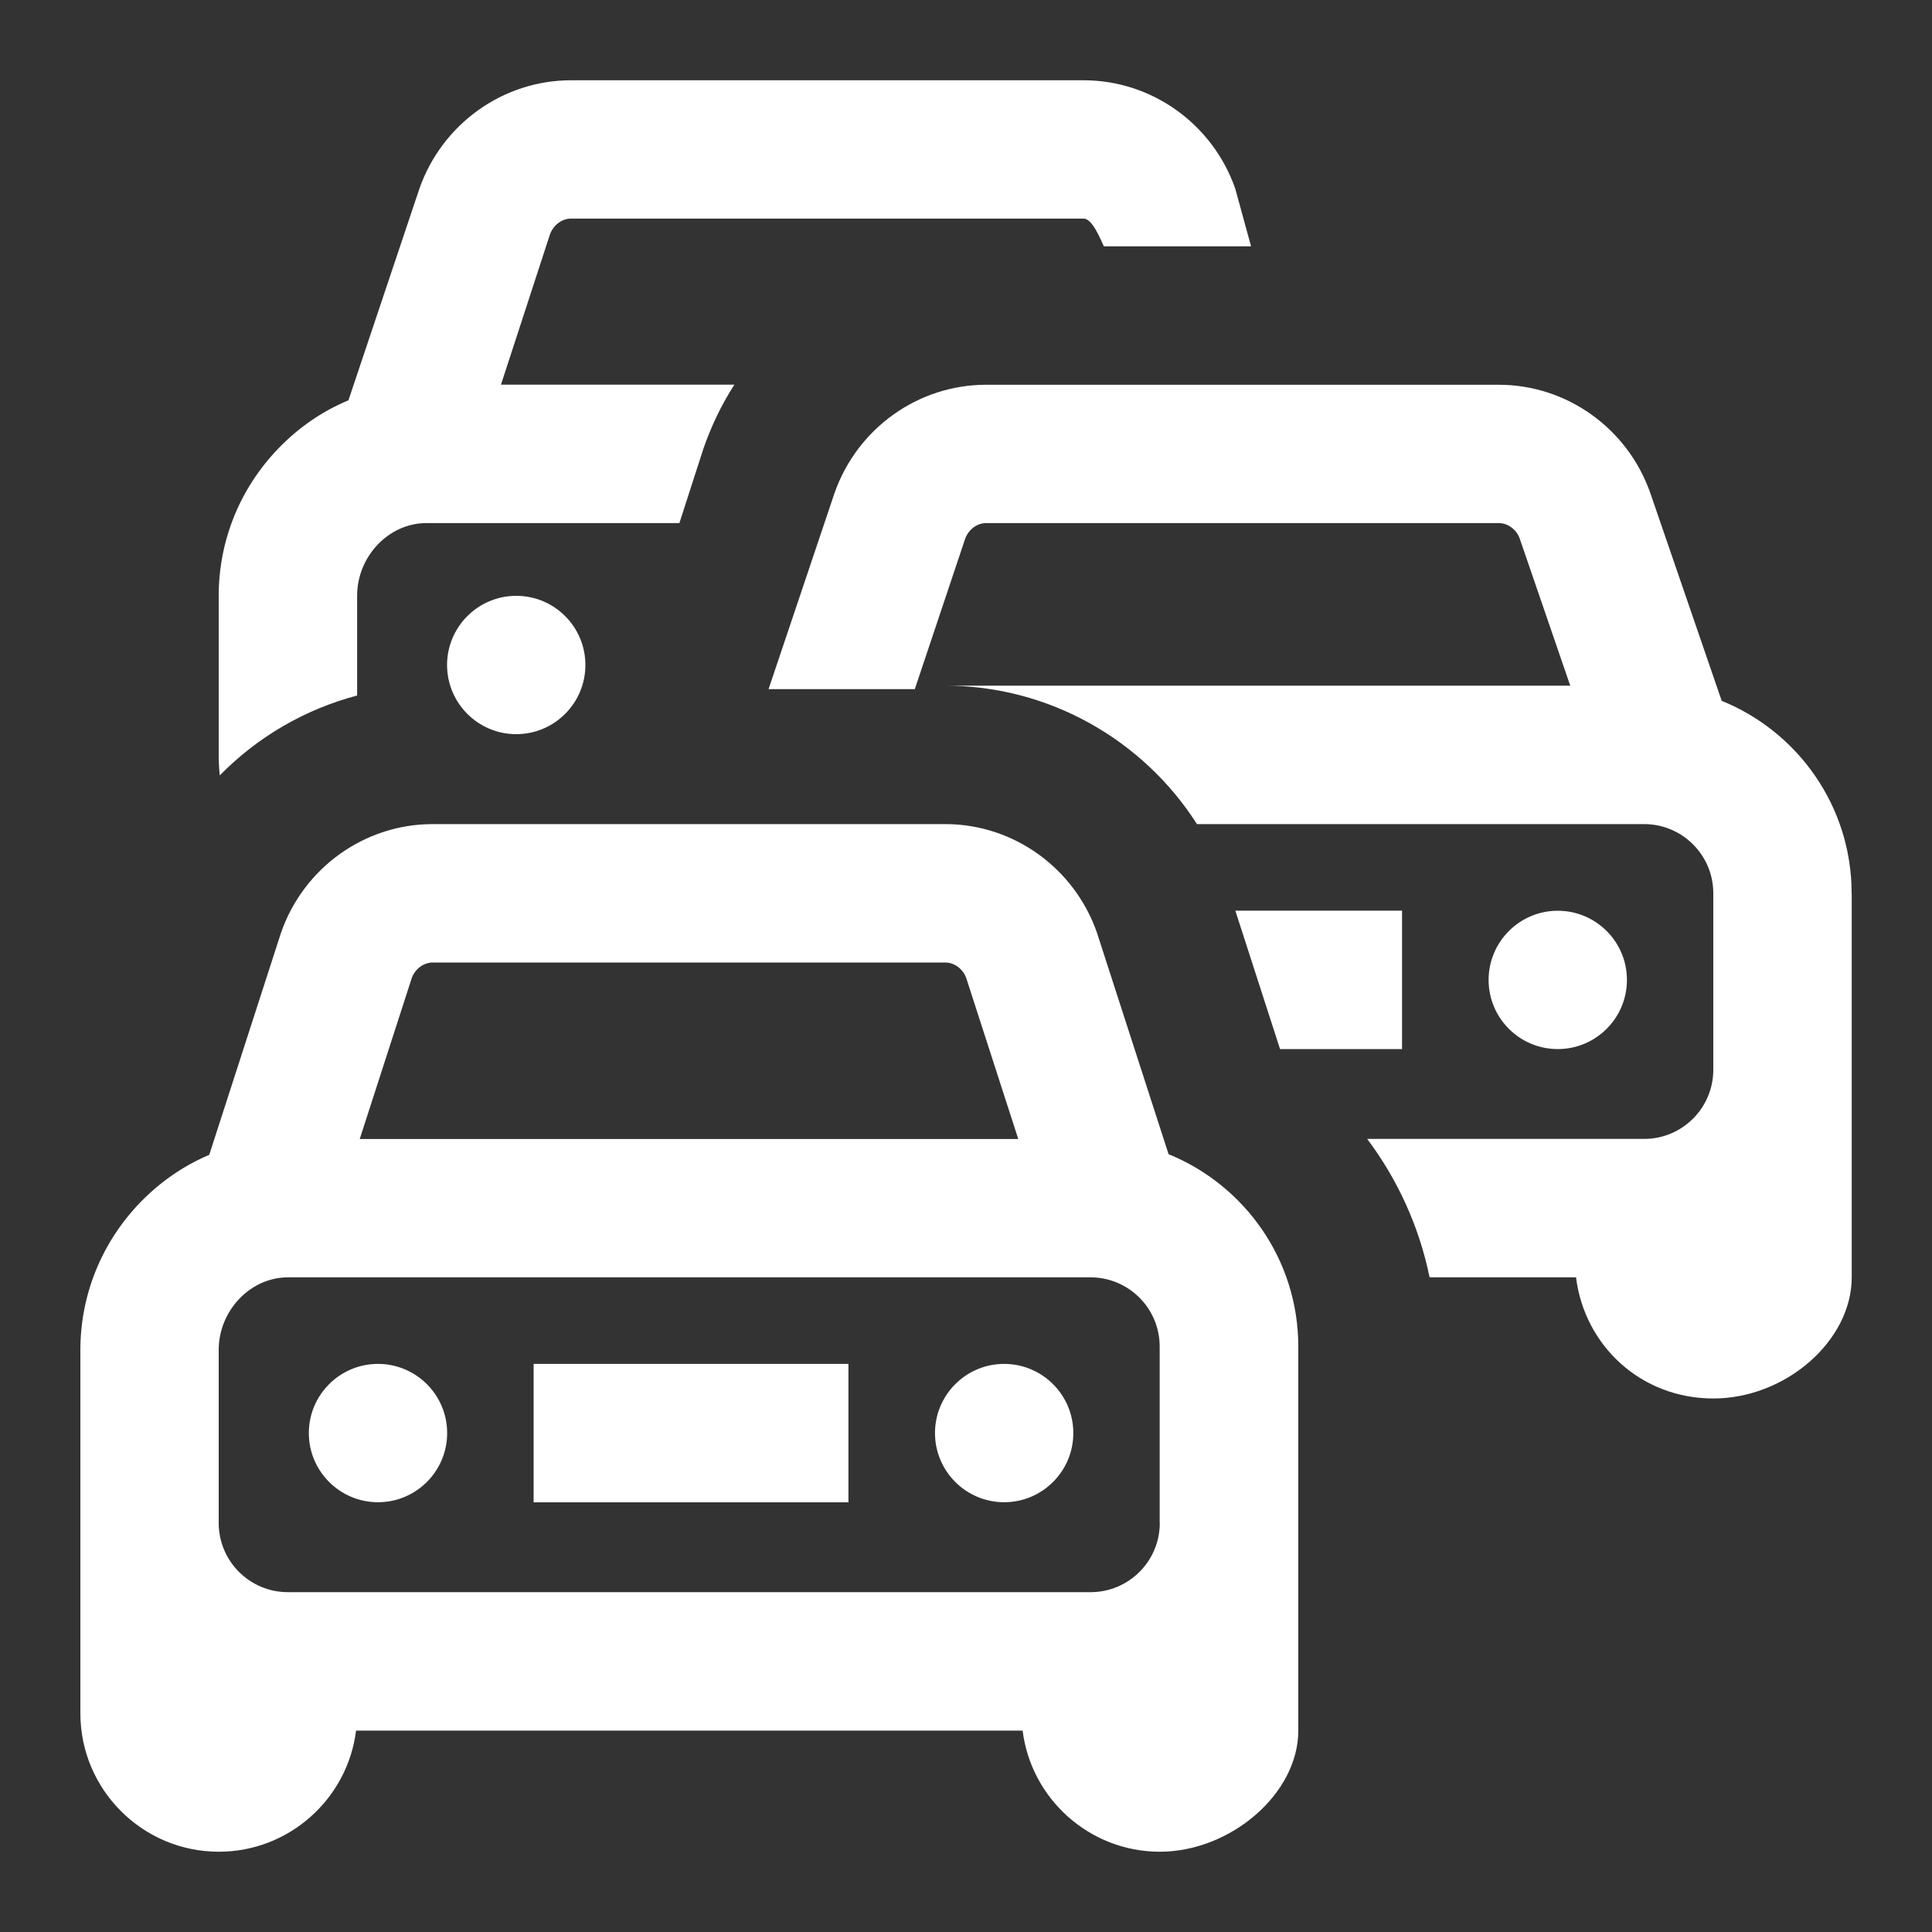 <svg viewBox="0 0 200 200" version="1.1" xmlns="http://www.w3.org/2000/svg" id="Layer_1">
  
  <rect x="0" y="0" width="200" height="200" fill="#333333" stroke="none"/>
  
  <defs>
    <style>
      .st0 {
        fill: #fff;
      }
    </style>
  </defs>
  <path d="M120.97,119.48l-7.36-22.76-.05-.16c-2.35-6.73-8.66-11.25-15.7-11.25h-53.07c-7.05,0-13.36,4.52-15.7,11.25l-7.43,22.99c-2.63,1.11-5.05,2.77-7.13,4.91-4,4.14-6.21,9.57-6.21,15.29v37.61c0,7.9,6.43,14.33,14.33,14.33,7.29,0,13.33-5.48,14.21-12.54h69c.88,7.06,6.92,12.54,14.21,12.54s14.33-5.98,14.33-12.54v-39.75c0-9-5.56-16.71-13.41-19.91h-.02ZM44.79,99.64h53.07c.93,0,1.81.65,2.16,1.59l5.39,16.68H37.24l5.39-16.68c.35-.94,1.23-1.59,2.16-1.59ZM120.06,157.66c0,3.95-3.21,7.16-7.16,7.16H29.8c-3.95,0-7.16-3.21-7.16-7.16v-17.91c0-4.08,3.28-7.52,7.16-7.52h83.09c3.95,0,7.16,3.21,7.16,7.16v18.27h0ZM55.24,141.19h32.59v14.33h-32.59s0-14.33,0-14.33ZM111.11,148.35c0,3.95-3.21,7.16-7.16,7.16s-7.16-3.21-7.16-7.16,3.21-7.16,7.16-7.16,7.16,3.21,7.16,7.16ZM46.29,148.35c0,3.95-3.21,7.16-7.16,7.16s-7.16-3.21-7.16-7.16,3.21-7.16,7.16-7.16,7.16,3.21,7.16,7.16ZM161.26,108.6c-3.96,0-7.16-3.21-7.16-7.16s3.21-7.16,7.16-7.16,7.16,3.21,7.16,7.16-3.21,7.16-7.16,7.16ZM53.44,61.68c3.96,0,7.16,3.21,7.16,7.16s-3.21,7.16-7.16,7.16-7.16-3.21-7.16-7.16,3.21-7.16,7.16-7.16ZM22.75,80.28c-.07-.7-.11-1.41-.11-2.12v-16.48c0-5.72,2.2-11.15,6.21-15.29,2.1-2.17,4.55-3.84,7.22-4.95l7.35-21.92c2.36-6.71,8.66-11.21,15.69-11.21h53.07c7.03,0,13.34,4.5,15.69,11.21l1.64,5.98h-15.24c-.39-.85-1.21-2.87-2.09-2.87h-53.07c-.95,0-1.84.68-2.18,1.64l-.02.06-5.05,15.49h24.16c-1.29,2.01-2.36,4.2-3.17,6.53l-.08.24-2.44,7.56h-26.2c-3.88,0-7.16,3.44-7.16,7.52v10.33c-5.42,1.43-10.33,4.3-14.22,8.27h0ZM191.69,92.48v39.75c0,6.56-6.83,12.54-14.33,12.54s-13.33-5.48-14.21-12.54h-15.16c-1.08-5.29-3.33-10.16-6.46-14.33h28.67c3.95,0,7.16-3.21,7.16-7.16v-18.27c0-3.95-3.21-7.16-7.16-7.16h-46.29c-5.61-8.78-15.38-14.33-26.06-14.33h64.7l-5.23-15.23c-.33-.93-1.22-1.6-2.17-1.6h-53.07c-.94,0-1.83.67-2.17,1.63l-5.21,15.56h-15.14l6.82-20.27c2.35-6.73,8.66-11.24,15.7-11.24h53.07c7.05,0,13.36,4.52,15.7,11.24l7.38,21.48c7.88,3.19,13.45,10.92,13.45,19.92h.01ZM132.51,108.6l-4.63-14.33h17.26v14.33h-12.63Z" class="st0"></path>
</svg>